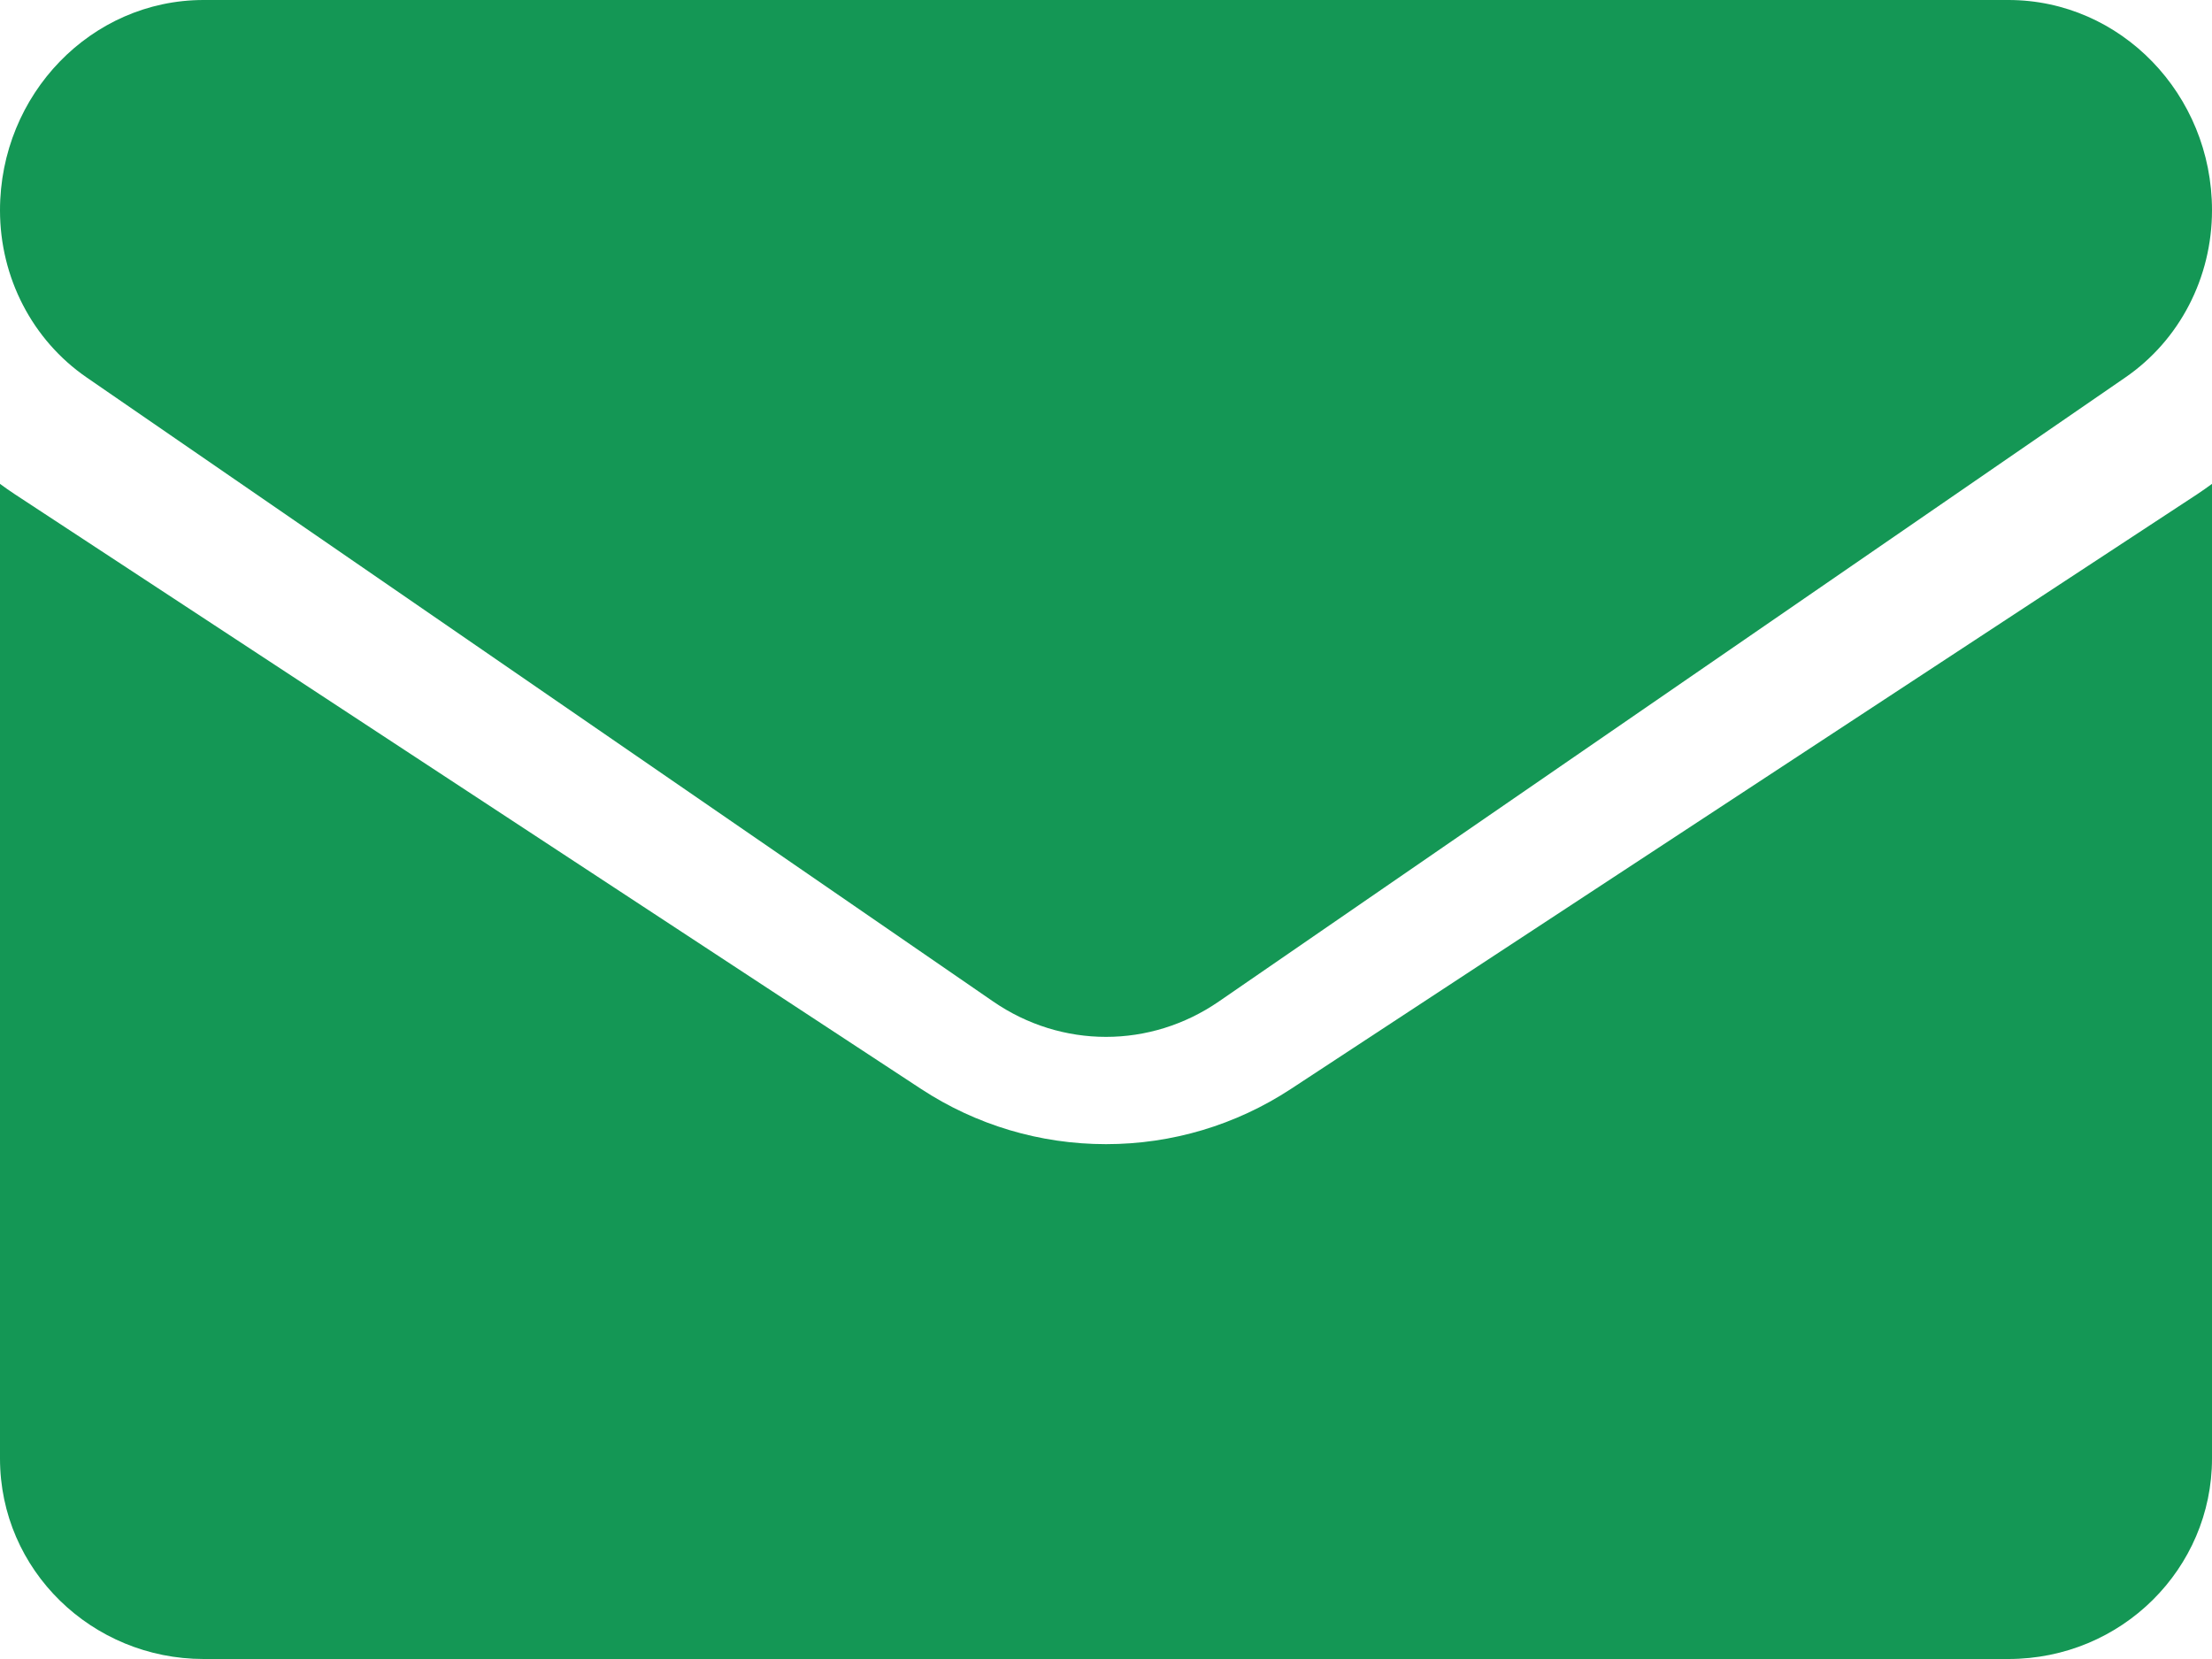 <svg width="32" height="24" viewBox="0 0 32 24" fill="none" xmlns="http://www.w3.org/2000/svg">
<path d="M18.674 15.754C17.878 16.276 16.953 16.552 16 16.552C15.047 16.552 14.122 16.276 13.326 15.754L0.213 7.149C0.14 7.101 0.069 7.051 0 7V21.1C0 22.717 1.333 24 2.946 24H29.054C30.697 24 32 22.688 32 21.1V7C31.93 7.051 31.859 7.101 31.787 7.149L18.674 15.754Z" fill="#149755"/>
<path d="M1.253 5.46L14.366 14.487C14.862 14.829 15.431 15 16 15C16.569 15 17.138 14.829 17.634 14.487L30.747 5.46C31.532 4.92 32 4.016 32 3.041C32 1.364 30.679 0 29.055 0H2.945C1.321 6.45417e-05 0 1.364 0 3.043C0 4.016 0.469 4.92 1.253 5.46Z" fill="#149755"/>
</svg>
